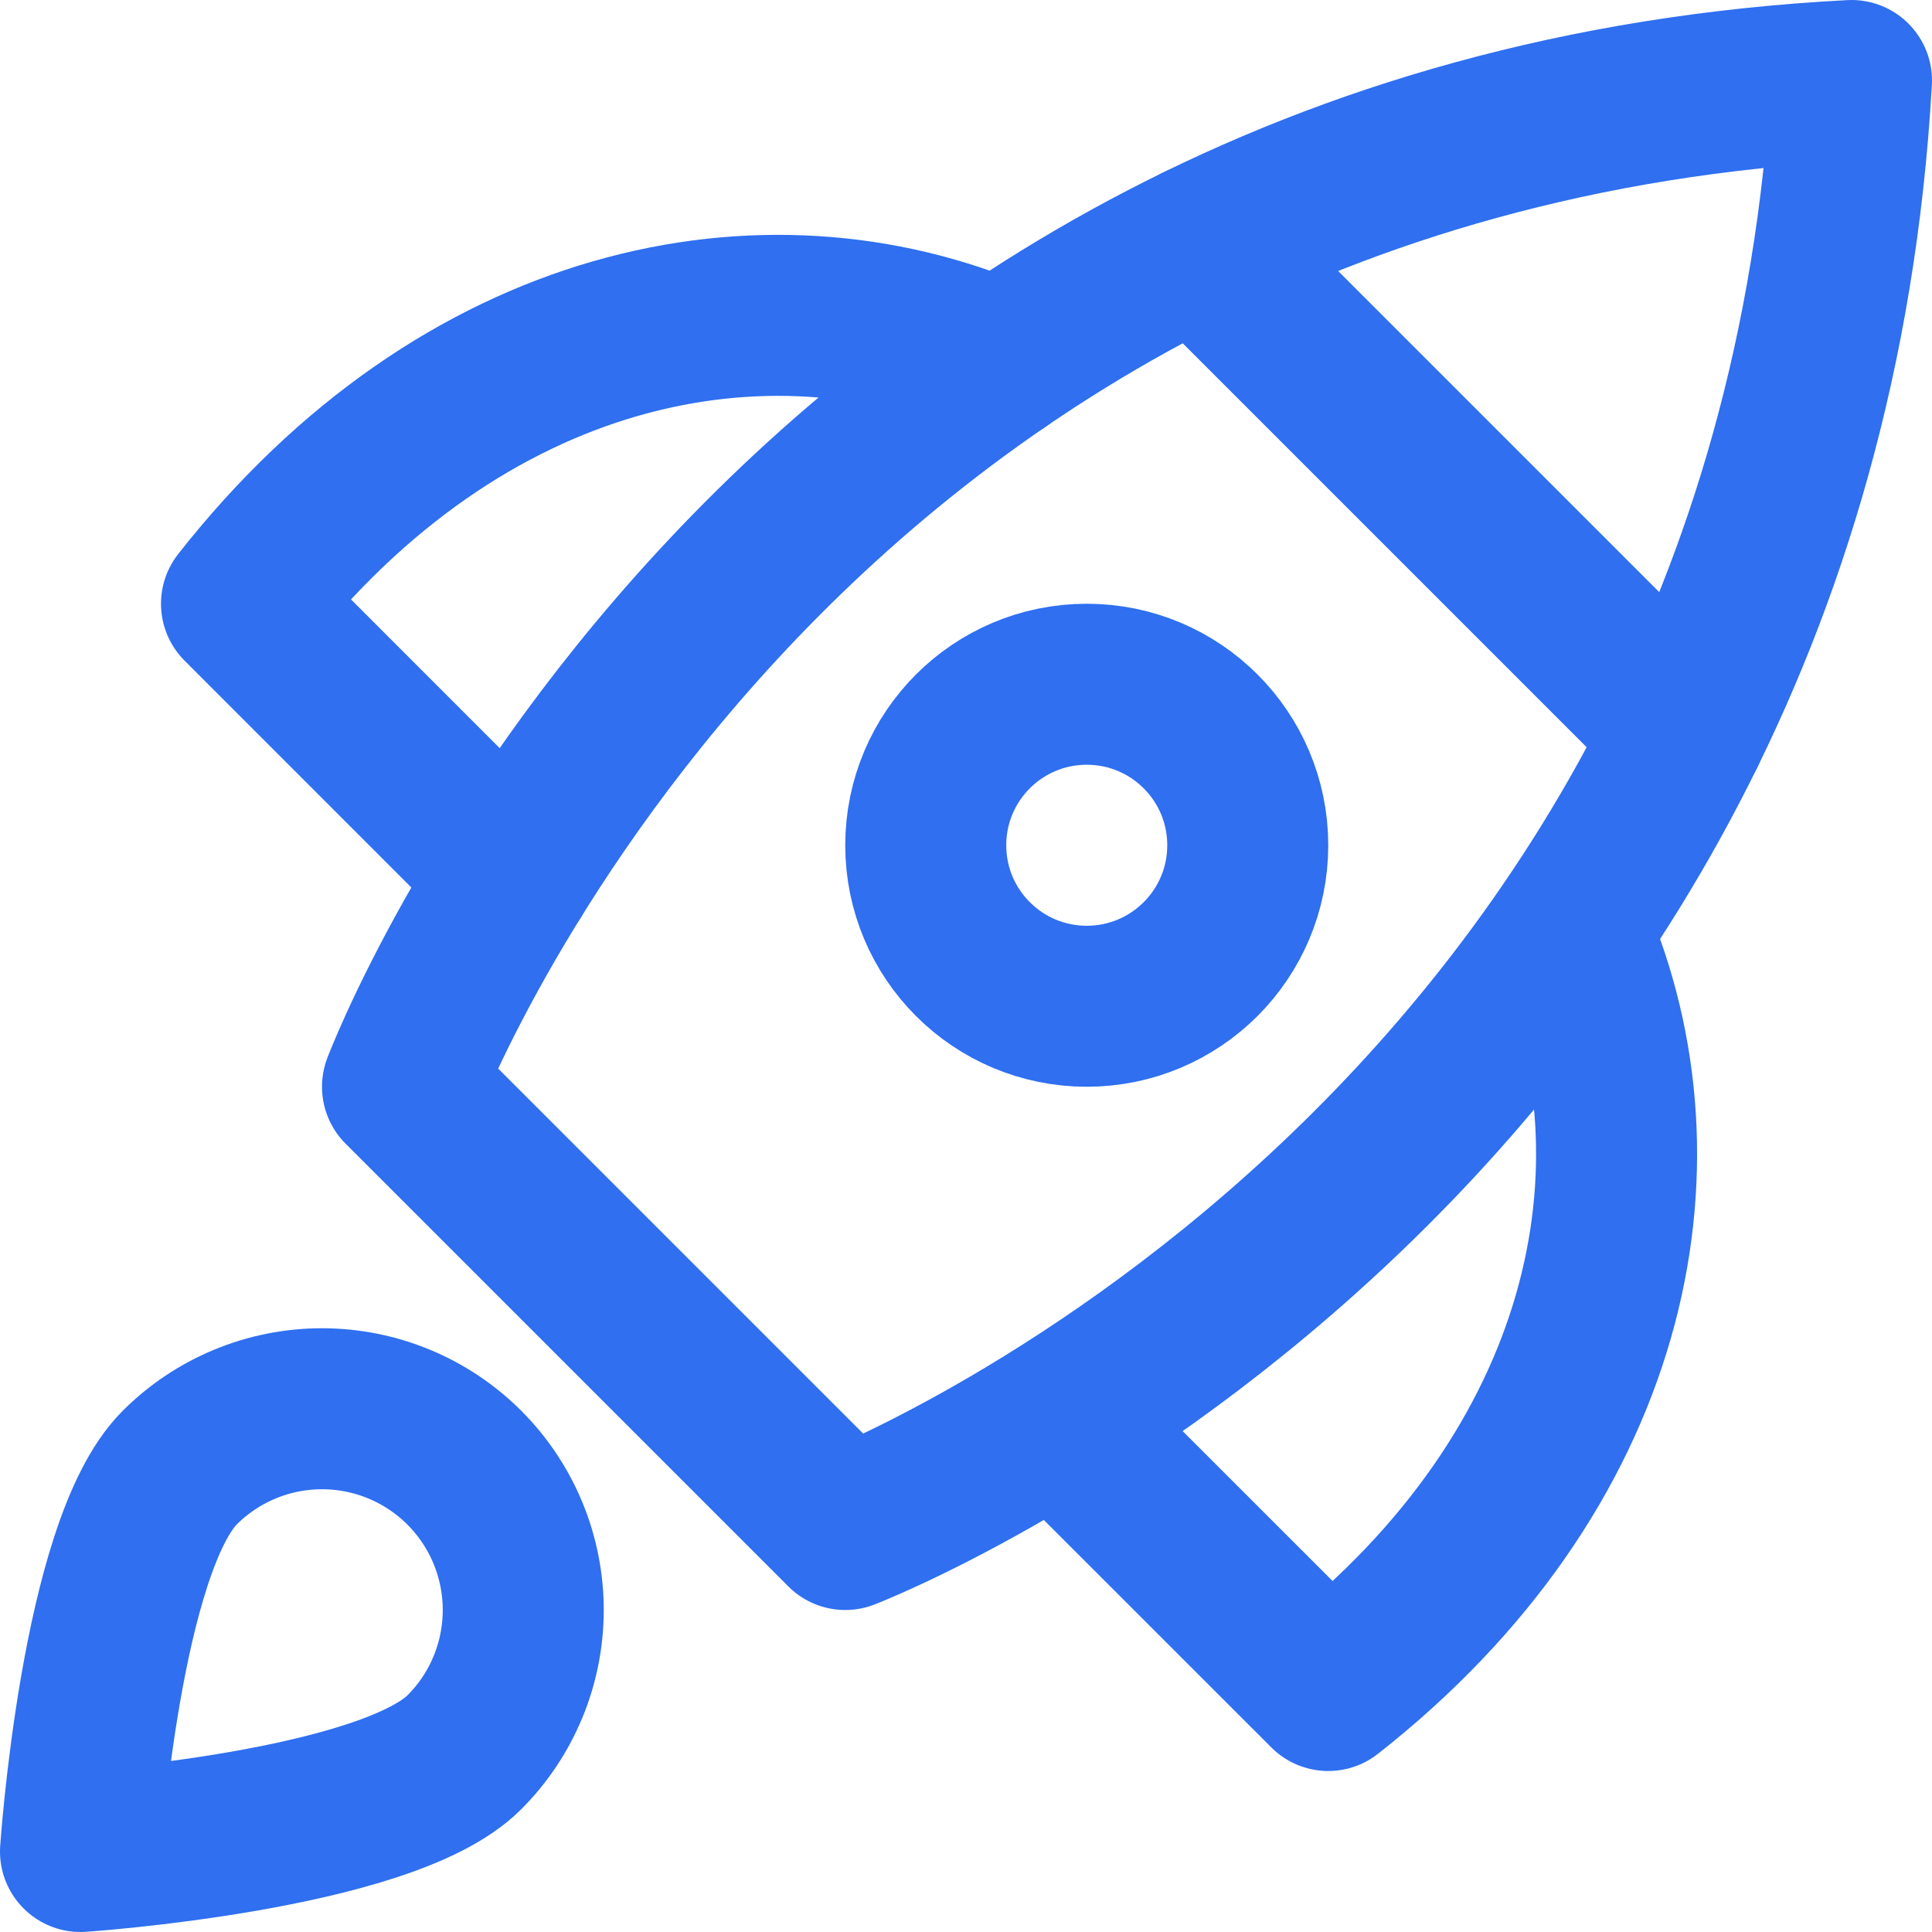 <svg width="24" height="24" viewBox="0 0 24 24" fill="none" xmlns="http://www.w3.org/2000/svg">
<path d="M14.885 3.043L20.933 9.091" stroke="#2F6FF0" stroke-width="2" stroke-linecap="round" stroke-linejoin="round"/>
<path d="M12.415 4.482C9.495 3.224 5.75 4 3 7.5L6.367 10.868" stroke="#2F6FF0" stroke-width="2" stroke-linecap="round" stroke-linejoin="round"/>
<path d="M19.517 11.585C20.775 14.505 20 18.25 16.5 21L13.132 17.633" stroke="#2F6FF0" stroke-width="2" stroke-linecap="round" stroke-linejoin="round"/>
<path d="M10.5 19L5 13.5C5 13.5 9.447 1.707 23 1C22.234 14.494 10.5 19 10.5 19Z" stroke="#2F6FF0" stroke-width="2" stroke-linecap="round" stroke-linejoin="round"/>
<path d="M13.5 12.5C14.605 12.5 15.5 11.605 15.5 10.5C15.5 9.395 14.605 8.5 13.5 8.5C12.395 8.5 11.5 9.395 11.5 10.5C11.5 11.605 12.395 12.5 13.5 12.5Z" stroke="#2F6FF0" stroke-width="2" stroke-linecap="round" stroke-linejoin="round"/>
<path d="M2.232 18.232C2.701 17.763 3.337 17.5 4 17.5C4.663 17.5 5.299 17.763 5.768 18.232C6.237 18.701 6.5 19.337 6.5 20C6.5 20.663 6.237 21.299 5.768 21.768C4.792 22.744 1 23 1 23C1 23 1.256 19.209 2.232 18.232Z" stroke="#2F6FF0" stroke-width="2" stroke-linecap="round" stroke-linejoin="round"/>
</svg>
